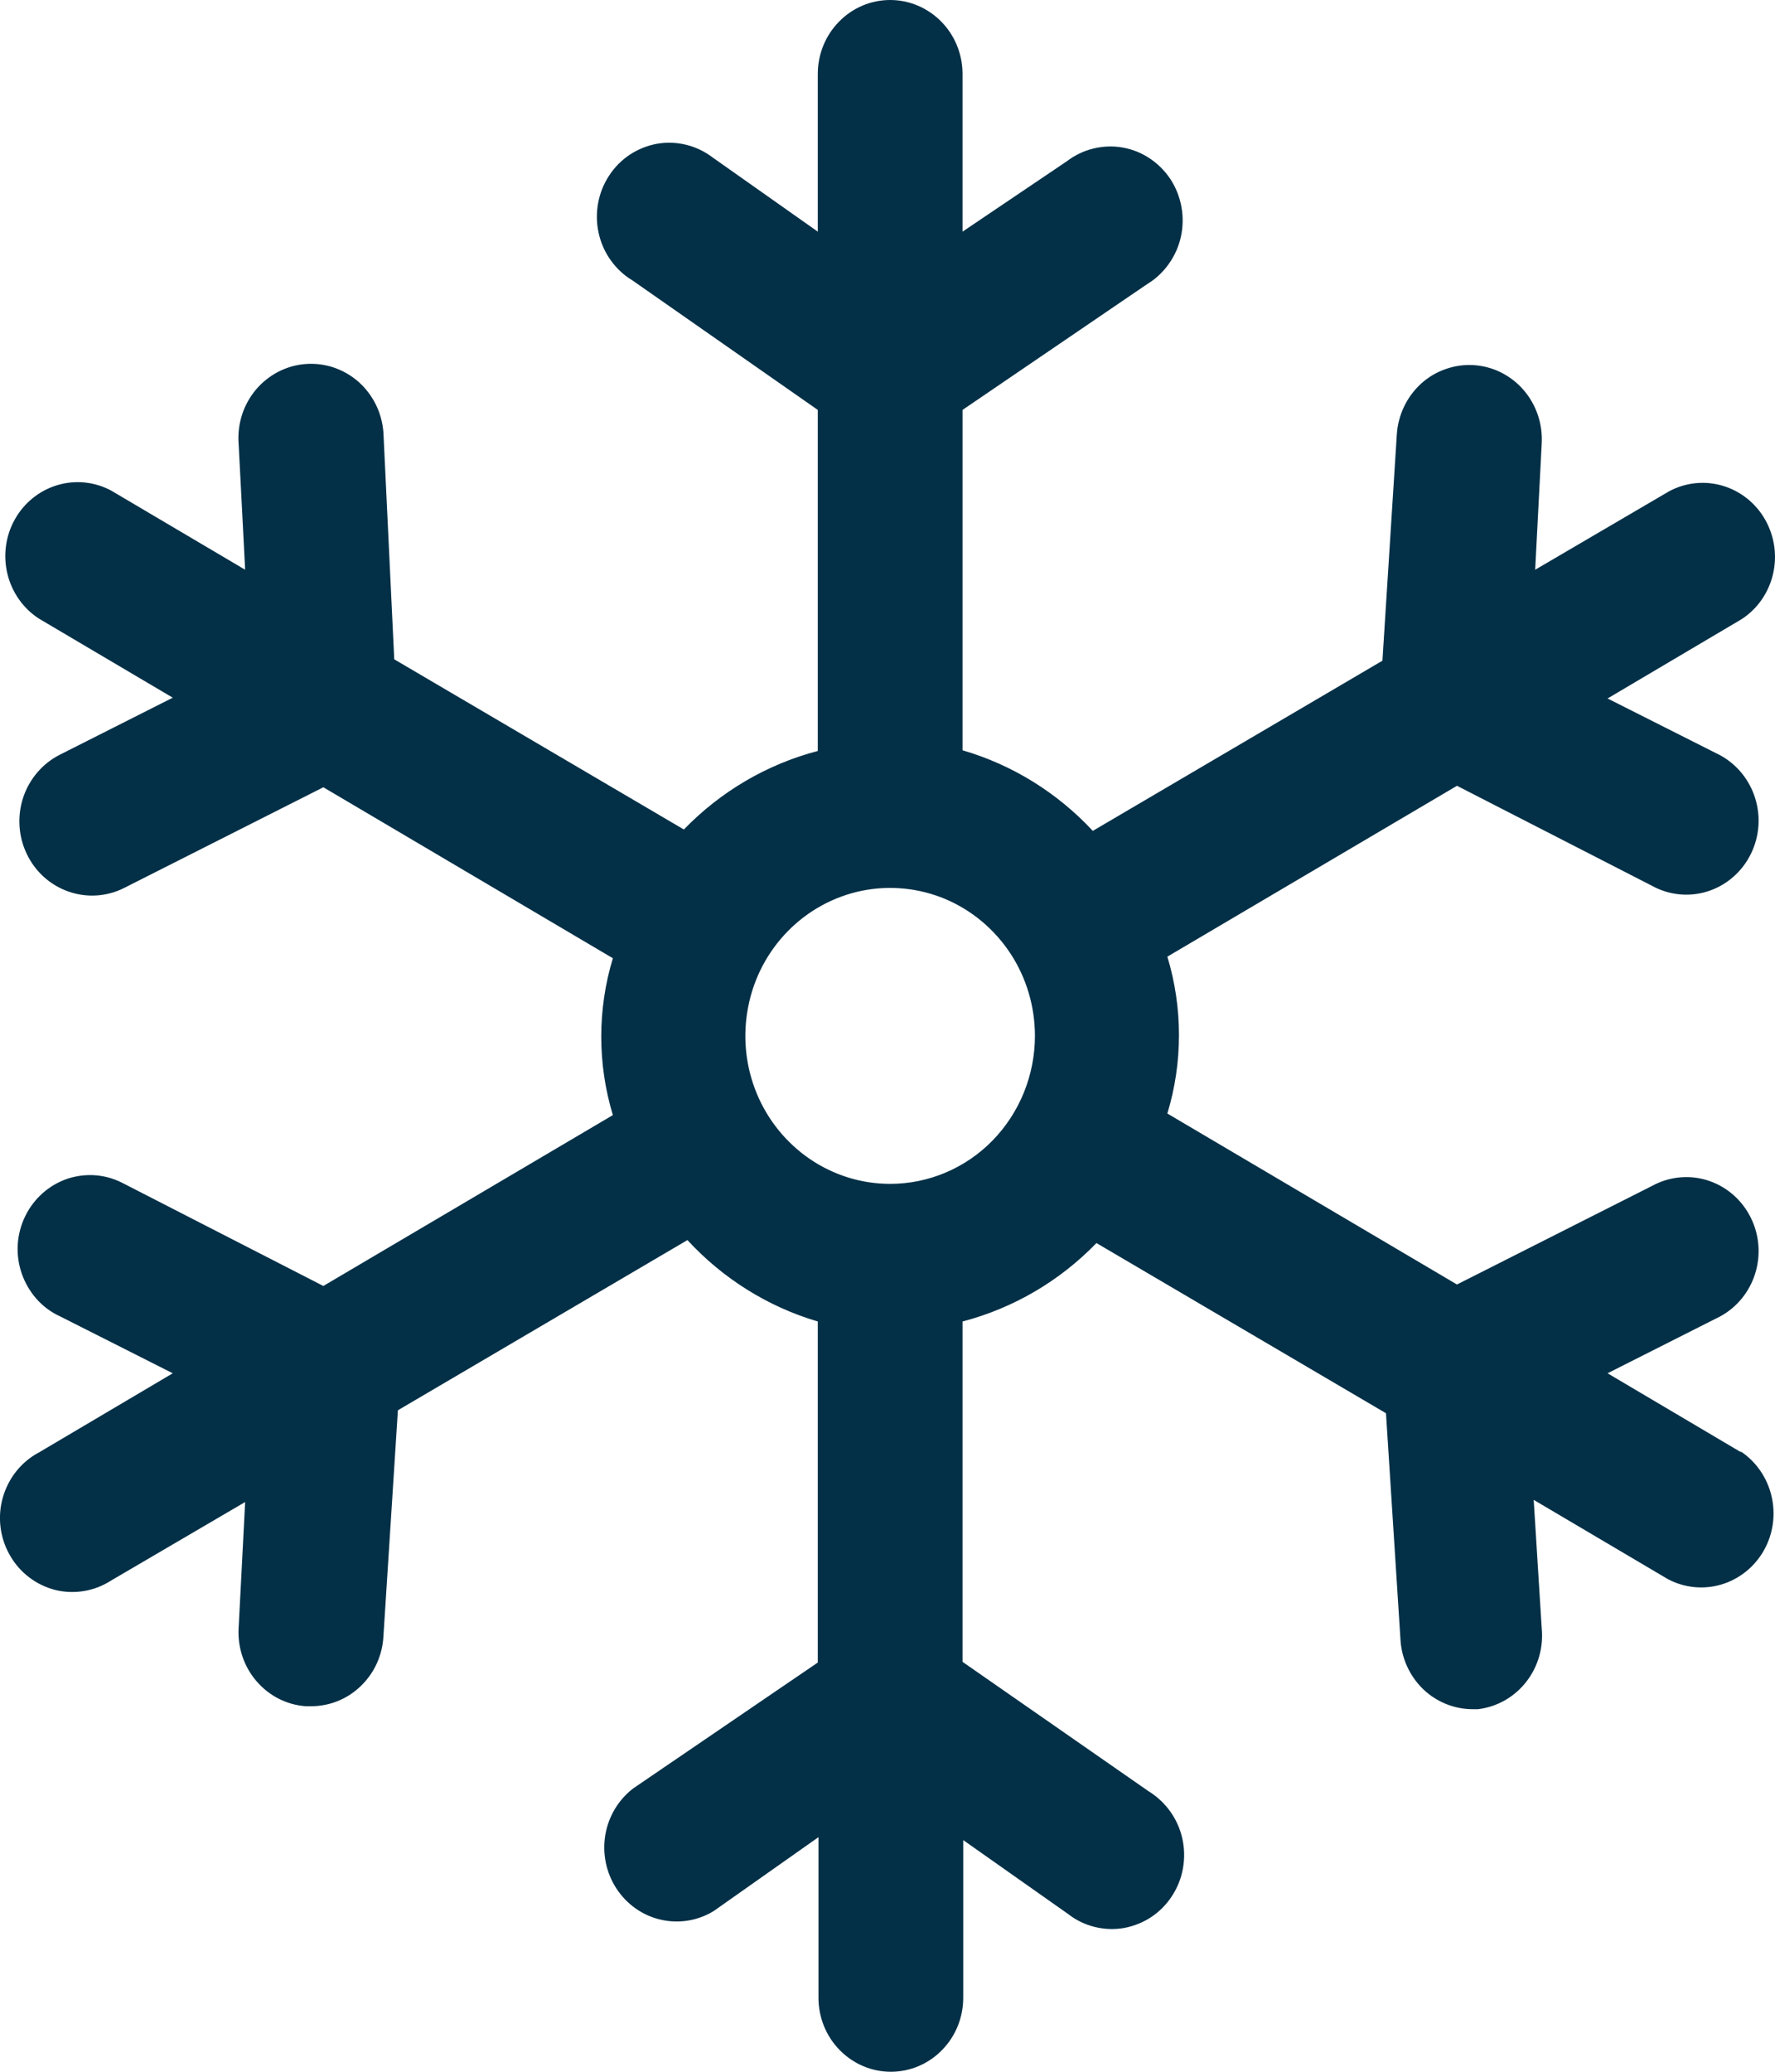 <svg width="18" height="21" viewBox="0 0 18 21" fill="none" xmlns="http://www.w3.org/2000/svg">
<path d="M17.66 14.723L16.302 13.92L17.447 13.342C17.615 13.25 17.741 13.095 17.799 12.909C17.857 12.724 17.842 12.522 17.757 12.348C17.672 12.173 17.524 12.039 17.344 11.974C17.164 11.909 16.967 11.919 16.794 12L14.775 13.02L11.838 11.287C11.995 10.77 11.995 10.215 11.838 9.697L14.775 7.965L16.794 9C16.967 9.081 17.164 9.091 17.344 9.026C17.524 8.961 17.672 8.827 17.757 8.652C17.842 8.478 17.857 8.276 17.799 8.091C17.741 7.905 17.615 7.75 17.447 7.657L16.302 7.08L17.66 6.277C17.82 6.174 17.934 6.011 17.979 5.823C18.024 5.635 17.996 5.437 17.901 5.269C17.807 5.102 17.652 4.978 17.47 4.924C17.289 4.87 17.093 4.89 16.926 4.98L15.568 5.775L15.634 4.5C15.64 4.402 15.627 4.303 15.596 4.209C15.565 4.116 15.516 4.03 15.452 3.955C15.389 3.881 15.311 3.821 15.225 3.777C15.138 3.733 15.044 3.708 14.947 3.701C14.851 3.695 14.754 3.708 14.663 3.74C14.571 3.771 14.487 3.821 14.414 3.886C14.268 4.018 14.178 4.204 14.165 4.402L14.019 6.697L11.082 8.422C10.721 8.034 10.265 7.752 9.761 7.605V4.155L11.633 2.88C11.719 2.828 11.793 2.759 11.852 2.676C11.911 2.594 11.953 2.5 11.975 2.401C11.997 2.301 11.999 2.198 11.981 2.098C11.963 1.998 11.925 1.902 11.87 1.817C11.814 1.733 11.742 1.66 11.658 1.605C11.575 1.549 11.481 1.512 11.382 1.495C11.284 1.478 11.183 1.482 11.086 1.506C10.989 1.53 10.898 1.574 10.818 1.635L9.761 2.348V0.75C9.761 0.551 9.684 0.36 9.546 0.22C9.408 0.079 9.221 0 9.027 0C8.832 0 8.645 0.079 8.508 0.22C8.37 0.36 8.293 0.551 8.293 0.75V2.348L7.228 1.597C7.148 1.536 7.057 1.492 6.96 1.468C6.863 1.444 6.762 1.44 6.664 1.457C6.566 1.475 6.472 1.512 6.388 1.567C6.304 1.623 6.232 1.695 6.177 1.78C6.121 1.865 6.083 1.96 6.065 2.061C6.047 2.161 6.049 2.264 6.071 2.363C6.093 2.463 6.135 2.557 6.194 2.639C6.253 2.721 6.327 2.791 6.413 2.842L8.293 4.155V7.612C7.778 7.747 7.309 8.022 6.935 8.408L3.998 6.683L3.888 4.38C3.88 4.282 3.854 4.186 3.81 4.098C3.766 4.01 3.705 3.931 3.632 3.867C3.558 3.803 3.473 3.755 3.381 3.724C3.289 3.694 3.192 3.682 3.095 3.69C2.999 3.698 2.905 3.725 2.819 3.77C2.733 3.815 2.656 3.877 2.593 3.952C2.531 4.027 2.483 4.114 2.453 4.208C2.424 4.302 2.412 4.402 2.42 4.5L2.486 5.775L1.128 4.973C0.96 4.883 0.765 4.863 0.583 4.917C0.401 4.971 0.247 5.094 0.152 5.262C0.057 5.429 0.03 5.628 0.075 5.816C0.12 6.003 0.234 6.166 0.394 6.27L1.752 7.072L0.607 7.65C0.431 7.739 0.298 7.895 0.235 8.084C0.173 8.273 0.186 8.48 0.273 8.659C0.359 8.838 0.512 8.974 0.697 9.038C0.882 9.102 1.085 9.089 1.26 9L3.279 7.98L6.215 9.713C6.058 10.23 6.058 10.785 6.215 11.303L3.279 13.035L1.26 12C1.173 11.953 1.078 11.923 0.98 11.914C0.883 11.905 0.784 11.916 0.69 11.946C0.597 11.977 0.51 12.026 0.435 12.092C0.361 12.157 0.3 12.237 0.256 12.327C0.212 12.417 0.186 12.515 0.18 12.615C0.174 12.716 0.188 12.816 0.221 12.911C0.254 13.005 0.305 13.092 0.371 13.167C0.437 13.241 0.517 13.301 0.607 13.342L1.752 13.92L0.394 14.723C0.306 14.769 0.229 14.834 0.166 14.912C0.103 14.991 0.057 15.081 0.029 15.178C0.001 15.275 -0.007 15.377 0.005 15.477C0.017 15.578 0.049 15.675 0.099 15.762C0.148 15.85 0.214 15.926 0.294 15.987C0.373 16.048 0.463 16.091 0.559 16.116C0.656 16.14 0.756 16.143 0.853 16.127C0.951 16.111 1.044 16.074 1.128 16.02L2.486 15.225L2.42 16.5C2.408 16.698 2.473 16.892 2.601 17.041C2.729 17.19 2.909 17.282 3.103 17.295H3.154C3.341 17.295 3.522 17.223 3.658 17.091C3.795 16.96 3.877 16.781 3.888 16.59L4.035 14.295L6.971 12.57C7.332 12.961 7.788 13.246 8.293 13.395V16.852L6.421 18.128C6.271 18.243 6.17 18.412 6.138 18.601C6.107 18.79 6.147 18.984 6.252 19.144C6.356 19.303 6.516 19.416 6.699 19.458C6.882 19.501 7.074 19.47 7.236 19.372L8.3 18.622V20.25C8.3 20.449 8.377 20.64 8.515 20.78C8.653 20.921 8.839 21 9.034 21C9.229 21 9.416 20.921 9.553 20.78C9.691 20.64 9.768 20.449 9.768 20.25V18.652L10.833 19.402C10.912 19.464 11.004 19.508 11.101 19.532C11.198 19.556 11.298 19.56 11.397 19.543C11.495 19.525 11.589 19.488 11.673 19.433C11.757 19.377 11.829 19.305 11.884 19.22C11.94 19.135 11.978 19.04 11.996 18.939C12.014 18.839 12.012 18.736 11.99 18.637C11.968 18.537 11.926 18.444 11.867 18.361C11.808 18.279 11.733 18.209 11.648 18.157L9.761 16.845V13.395C10.276 13.26 10.745 12.986 11.119 12.6L14.055 14.325L14.202 16.62C14.213 16.811 14.296 16.99 14.432 17.122C14.569 17.253 14.749 17.325 14.936 17.325H14.988C15.18 17.302 15.356 17.203 15.477 17.048C15.598 16.894 15.654 16.697 15.634 16.5L15.553 15.203L16.911 16.005C17.079 16.095 17.274 16.115 17.456 16.061C17.638 16.007 17.792 15.883 17.887 15.716C17.982 15.548 18.009 15.35 17.964 15.162C17.919 14.974 17.805 14.811 17.645 14.707L17.66 14.723ZM9.027 12C8.736 12 8.453 11.912 8.211 11.747C7.97 11.582 7.781 11.348 7.67 11.074C7.559 10.8 7.53 10.498 7.587 10.207C7.643 9.916 7.783 9.649 7.989 9.439C8.194 9.23 8.456 9.087 8.74 9.029C9.025 8.971 9.32 9.001 9.589 9.114C9.857 9.228 10.086 9.42 10.248 9.667C10.409 9.913 10.495 10.203 10.495 10.5C10.495 10.898 10.34 11.279 10.065 11.561C9.79 11.842 9.416 12 9.027 12Z" fill="#033047"/>
</svg>
